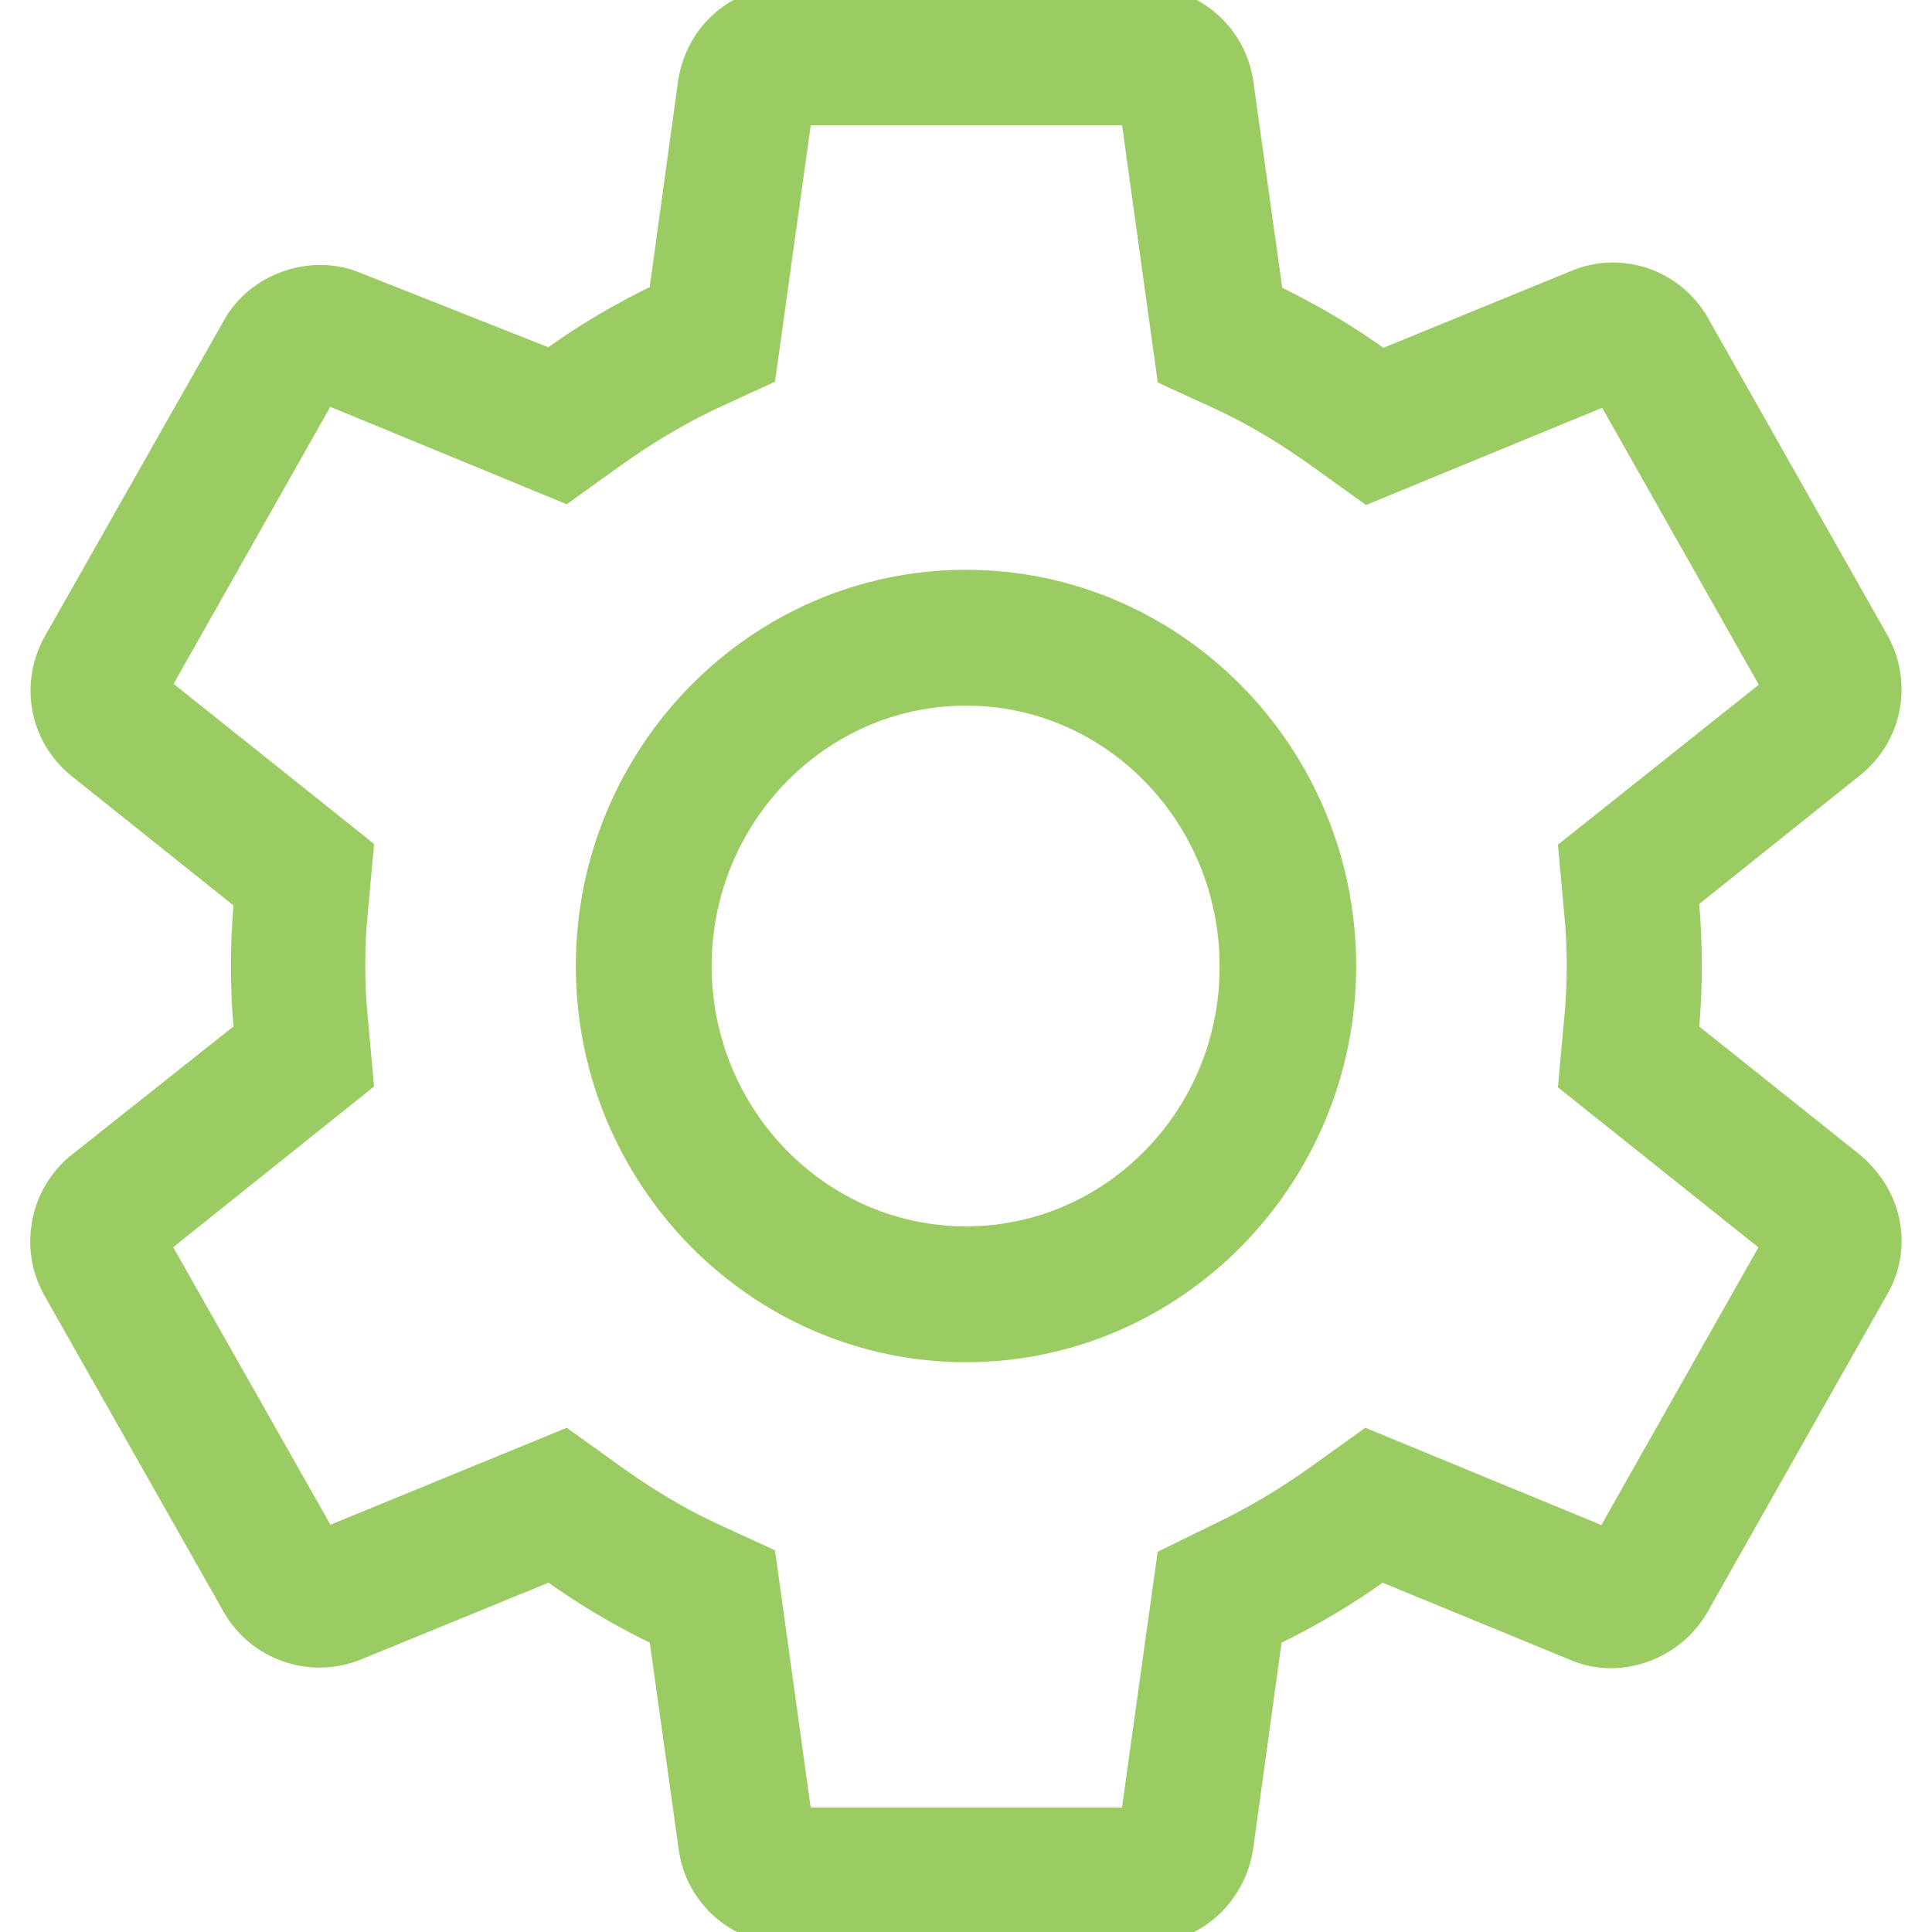 <?xml version="1.0" encoding="utf-8"?>
<!-- Svg Vector Icons : http://www.onlinewebfonts.com/icon -->
<!DOCTYPE svg PUBLIC "-//W3C//DTD SVG 1.1//EN" "http://www.w3.org/Graphics/SVG/1.1/DTD/svg11.dtd">
<svg version="1.1" xmlns="http://www.w3.org/2000/svg" xmlns:xlink="http://www.w3.org/1999/xlink" x="0px" y="0px" viewBox="0 0 256 256" enable-background="new 0 0 256 256" xml:space="preserve">
<g> <path stroke-width="12" fill-opacity="0" stroke="#9bcb63"  d="M242.7,157.7l-23.8-19l0.2-2.3c0.3-3.1,0.4-5.9,0.4-8.5c0-2.6-0.1-5.3-0.4-8.5l-0.2-2.3l24-19.2 c3.2-2.7,4-7.2,1.9-10.9l-23.7-41.9c-2.1-3.7-6.6-5.3-10.5-3.7l-28.1,11.5l-1.8-1.3c-4.5-3.3-9.3-6.1-14.3-8.5l-2-1l-4.3-30.7 c-0.7-4.1-4.2-7.1-8.4-7.2h-47.5c-4.2,0-7.7,3-8.4,7.3l-4.2,30.5l-2,1c-5,2.4-9.8,5.2-14.3,8.5l-1.8,1.3L45.2,41.6 c-3.7-1.4-8.4,0.3-10.3,3.8L11.2,87.2c-2.1,3.7-1.3,8.3,2.1,11l23.9,19.1l-0.2,2.3c-0.3,3-0.4,5.8-0.4,8.4c0,2.7,0.1,5.4,0.4,8.4 l0.2,2.3L13,157.9c-3.1,2.7-3.9,7.2-1.9,10.8l23.8,42c2.1,3.6,6.5,5.2,10.5,3.7l28.1-11.5l1.8,1.3c4.5,3.3,9.3,6.1,14.3,8.5l2,1 l4.3,30.7c0.6,4.1,4.2,7.2,8.3,7.2h47.5c4.1,0,7.7-3.1,8.4-7.4l4.2-30.5l2-1c5-2.4,9.8-5.2,14.3-8.5l1.8-1.3l28.2,11.6 c3.7,1.5,8.3-0.2,10.4-3.8l23.7-41.9C247,165.1,246.1,160.6,242.7,157.7L242.7,157.7z M239.6,165.8l-23.7,41.9 c-0.6,1.1-2.1,1.5-2.9,1.2L181.7,196l-4.6,3.3c-4.2,3-8.7,5.7-13.3,7.9l-4.9,2.4l-4.7,33.7c-0.2,1.3-1.3,2.2-2.4,2.2h-47.5 c-1.2,0-2.2-0.9-2.4-2.1l-4.7-33.9l-5-2.3c-4.7-2.2-9.1-4.9-13.3-7.9l-4.6-3.3l-31.2,12.8c-1.1,0.4-2.4,0-3-1.1l-23.8-42 c-0.6-1.1-0.4-2.4,0.5-3.2l26.5-21.2l-0.5-5.5c-0.3-2.8-0.4-5.4-0.4-7.9c0-2.5,0.1-5,0.4-7.9l0.5-5.5L17,93.5 c-1-0.8-1.3-2.2-0.6-3.4l23.7-41.9c0.5-0.9,2.3-1.3,2.9-1.1L74.3,60l4.6-3.3c4.2-3,8.7-5.7,13.3-7.9l5-2.3l4.7-33.7 c0.2-1.4,1.2-2.2,2.4-2.2h47.5c1.2,0.1,2.2,0.9,2.4,2.1l4.7,33.9l5,2.3c4.7,2.2,9.1,4.9,13.3,7.9l4.6,3.3l31.1-12.8 c1.1-0.5,2.4,0,3.1,1.1l23.7,41.9c0.6,1.1,0.4,2.4-0.5,3.2l-26.5,21.1l0.5,5.5c0.3,2.9,0.4,5.5,0.4,7.9c0,2.4-0.1,5-0.4,7.9 l-0.5,5.5l26.3,21C240,163.3,240.3,164.6,239.6,165.8L239.6,165.8z"/> <path stroke-width="12" fill-opacity="0" stroke="#9bcb63"  d="M128,81.5c-25.2,0-45.7,20.9-45.7,46.5c0,25.6,20.5,46.5,45.7,46.5c25.2,0,45.7-20.9,45.7-46.5 S153.2,81.5,128,81.5z M128,168.5c-21.9,0-39.7-18.2-39.7-40.5c0-22.3,17.8-40.5,39.7-40.5c21.9,0,39.6,18.2,39.6,40.5 C167.7,150.3,149.9,168.5,128,168.5z"/></g>
</svg>